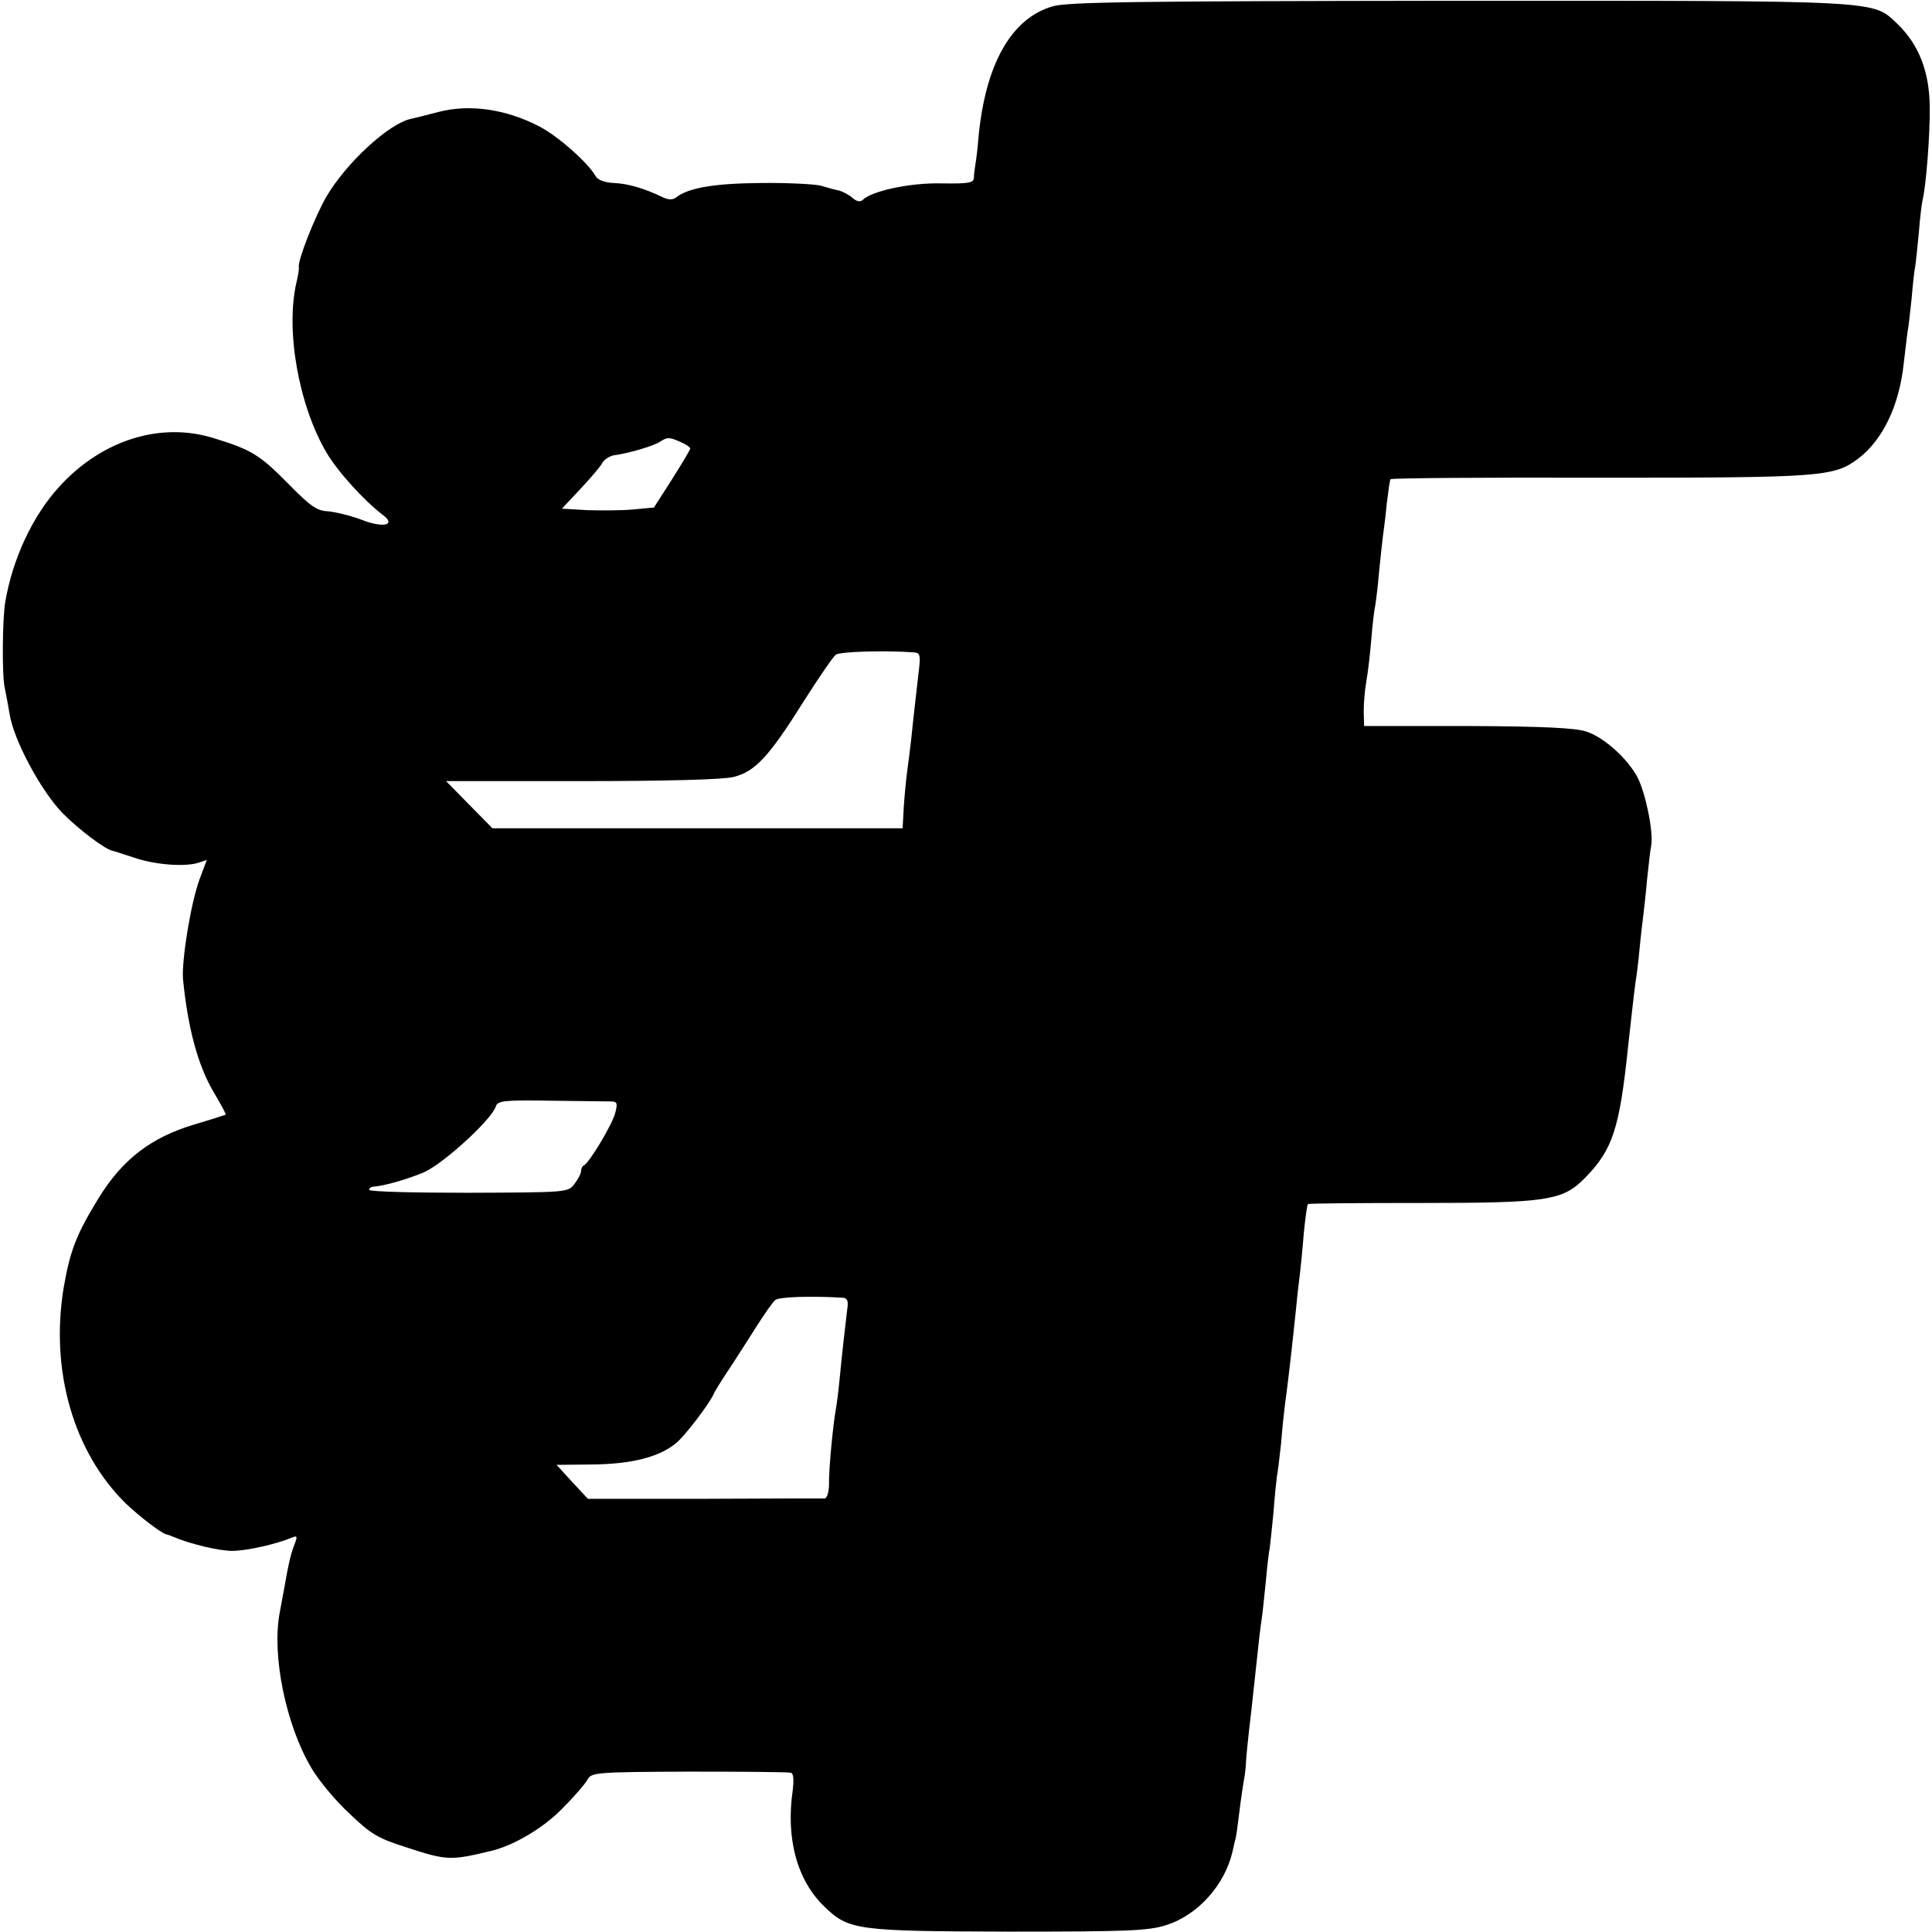 <?xml version="1.0" standalone="no"?>
<!DOCTYPE svg PUBLIC "-//W3C//DTD SVG 20010904//EN"
 "http://www.w3.org/TR/2001/REC-SVG-20010904/DTD/svg10.dtd">
<svg version="1.0" xmlns="http://www.w3.org/2000/svg"
 width="512pt" height="512pt" viewBox="0 0 512 512"
 preserveAspectRatio="xMidYMid meet">
<g transform="translate(0,512) scale(0.1,-0.1)"
fill="#000000" stroke="none">
<path d="M2789 5103 c-110 -32 -178 -155 -196 -348 -2 -27 -6 -59 -8 -70 -2
-11 -4 -27 -4 -36 -1 -14 -14 -16 -86 -15 -83 2 -185 -20 -209 -44 -6 -6 -16
-4 -26 5 -10 9 -26 17 -36 20 -11 2 -32 8 -49 13 -16 4 -88 8 -160 7 -123 -1
-191 -13 -223 -38 -9 -7 -20 -7 -35 0 -50 24 -91 36 -129 38 -26 1 -44 8 -50
19 -20 35 -100 106 -149 131 -88 46 -186 60 -268 38 -31 -8 -63 -16 -72 -18
-58 -12 -171 -116 -224 -206 -31 -54 -77 -171 -73 -187 1 -4 -2 -22 -6 -39
-30 -126 5 -326 79 -452 30 -51 100 -128 150 -166 36 -27 0 -35 -58 -12 -29
11 -68 20 -87 22 -30 1 -47 13 -105 72 -77 78 -98 91 -199 122 -142 44 -298
-6 -410 -130 -71 -78 -123 -192 -142 -304 -8 -47 -9 -201 -1 -230 2 -11 8 -40
12 -65 10 -69 83 -205 140 -264 42 -43 117 -100 135 -101 3 -1 28 -9 56 -18
55 -19 135 -25 171 -13 l21 7 -18 -48 c-24 -63 -49 -218 -45 -268 13 -130 39
-227 81 -299 19 -32 34 -59 32 -60 -2 -1 -39 -13 -83 -26 -114 -34 -190 -92
-253 -194 -59 -96 -76 -139 -93 -237 -37 -221 26 -438 165 -574 37 -35 92 -77
106 -81 3 0 12 -4 20 -7 42 -18 119 -37 155 -37 37 0 115 17 158 35 15 6 16 4
7 -19 -10 -26 -16 -53 -26 -111 -3 -16 -9 -48 -13 -70 -21 -113 17 -297 84
-410 19 -33 65 -88 101 -121 56 -54 76 -66 149 -89 109 -36 119 -36 227 -10
59 14 139 61 189 113 31 31 61 66 66 76 10 19 24 20 270 21 142 0 263 -1 269
-3 7 -2 8 -18 5 -45 -19 -129 11 -240 84 -310 64 -62 85 -65 488 -66 315 0
369 2 417 17 83 26 155 105 176 194 4 18 8 35 9 38 1 3 5 32 9 65 4 33 10 74
13 90 3 17 5 37 5 45 0 8 6 69 14 135 7 66 16 145 19 175 3 30 8 66 10 80 2
14 6 56 10 93 3 37 8 76 10 85 1 9 6 52 10 95 3 43 8 86 9 95 2 9 7 49 11 87
3 39 8 84 10 100 10 74 18 146 30 260 3 33 8 74 10 90 2 17 7 64 10 105 4 41
9 77 11 79 1 2 137 3 301 3 330 0 374 6 432 65 75 76 93 131 116 353 8 71 15
136 19 165 3 17 8 57 11 90 3 33 8 74 10 90 2 17 7 59 10 95 4 36 8 76 11 90
6 36 -15 138 -36 179 -26 50 -88 106 -135 122 -29 10 -113 14 -315 15 l-275 0
-1 40 c0 21 3 57 7 79 4 22 10 72 13 110 3 39 8 80 11 93 2 13 7 53 10 90 4
37 8 78 10 92 2 14 7 52 10 85 4 33 8 62 10 65 2 3 250 5 552 4 591 0 623 2
688 51 65 50 108 140 120 251 4 32 8 70 10 83 3 14 7 54 11 90 3 36 7 73 9 82
2 10 6 50 10 91 3 40 8 80 10 88 9 35 20 171 19 247 -1 94 -29 165 -86 220
-67 63 -31 61 -1165 61 -849 -1 -1036 -3 -1074 -15z m-984 -1155 c14 -6 25
-14 24 -17 0 -3 -22 -40 -48 -81 l-48 -75 -54 -5 c-30 -3 -85 -3 -122 -2 l-68
4 48 51 c27 29 54 60 59 70 6 10 21 20 35 21 35 5 102 24 119 36 19 12 24 12
55 -2z m618 -557 c15 -1 17 -8 12 -48 -6 -54 -13 -111 -20 -180 -3 -27 -8 -66
-11 -88 -3 -22 -7 -65 -9 -95 l-3 -55 -543 0 -544 0 -62 63 -61 62 359 0 c227
0 376 4 403 11 57 14 94 54 185 199 40 63 79 120 86 125 10 8 128 12 208 6z
m-801 -1190 c14 -1 15 -6 8 -32 -9 -32 -69 -131 -82 -137 -5 -2 -8 -9 -8 -15
0 -7 -8 -22 -18 -35 -17 -22 -19 -22 -282 -23 -146 0 -264 3 -262 8 1 4 5 8
10 8 30 2 93 20 137 39 52 24 178 139 189 174 5 15 21 17 148 15 79 -1 151 -2
160 -2z m610 -520 c14 -1 17 -8 13 -33 -5 -43 -13 -109 -20 -183 -3 -33 -8
-69 -10 -80 -7 -38 -19 -160 -18 -197 0 -21 -5 -38 -11 -39 -6 0 -150 0 -320
-1 l-308 0 -42 45 -41 45 95 1 c102 1 176 19 221 56 23 18 89 105 100 130 2 6
20 35 40 65 20 30 53 82 74 115 21 33 43 65 50 70 10 8 91 11 177 6z"/>
</g>
</svg>
